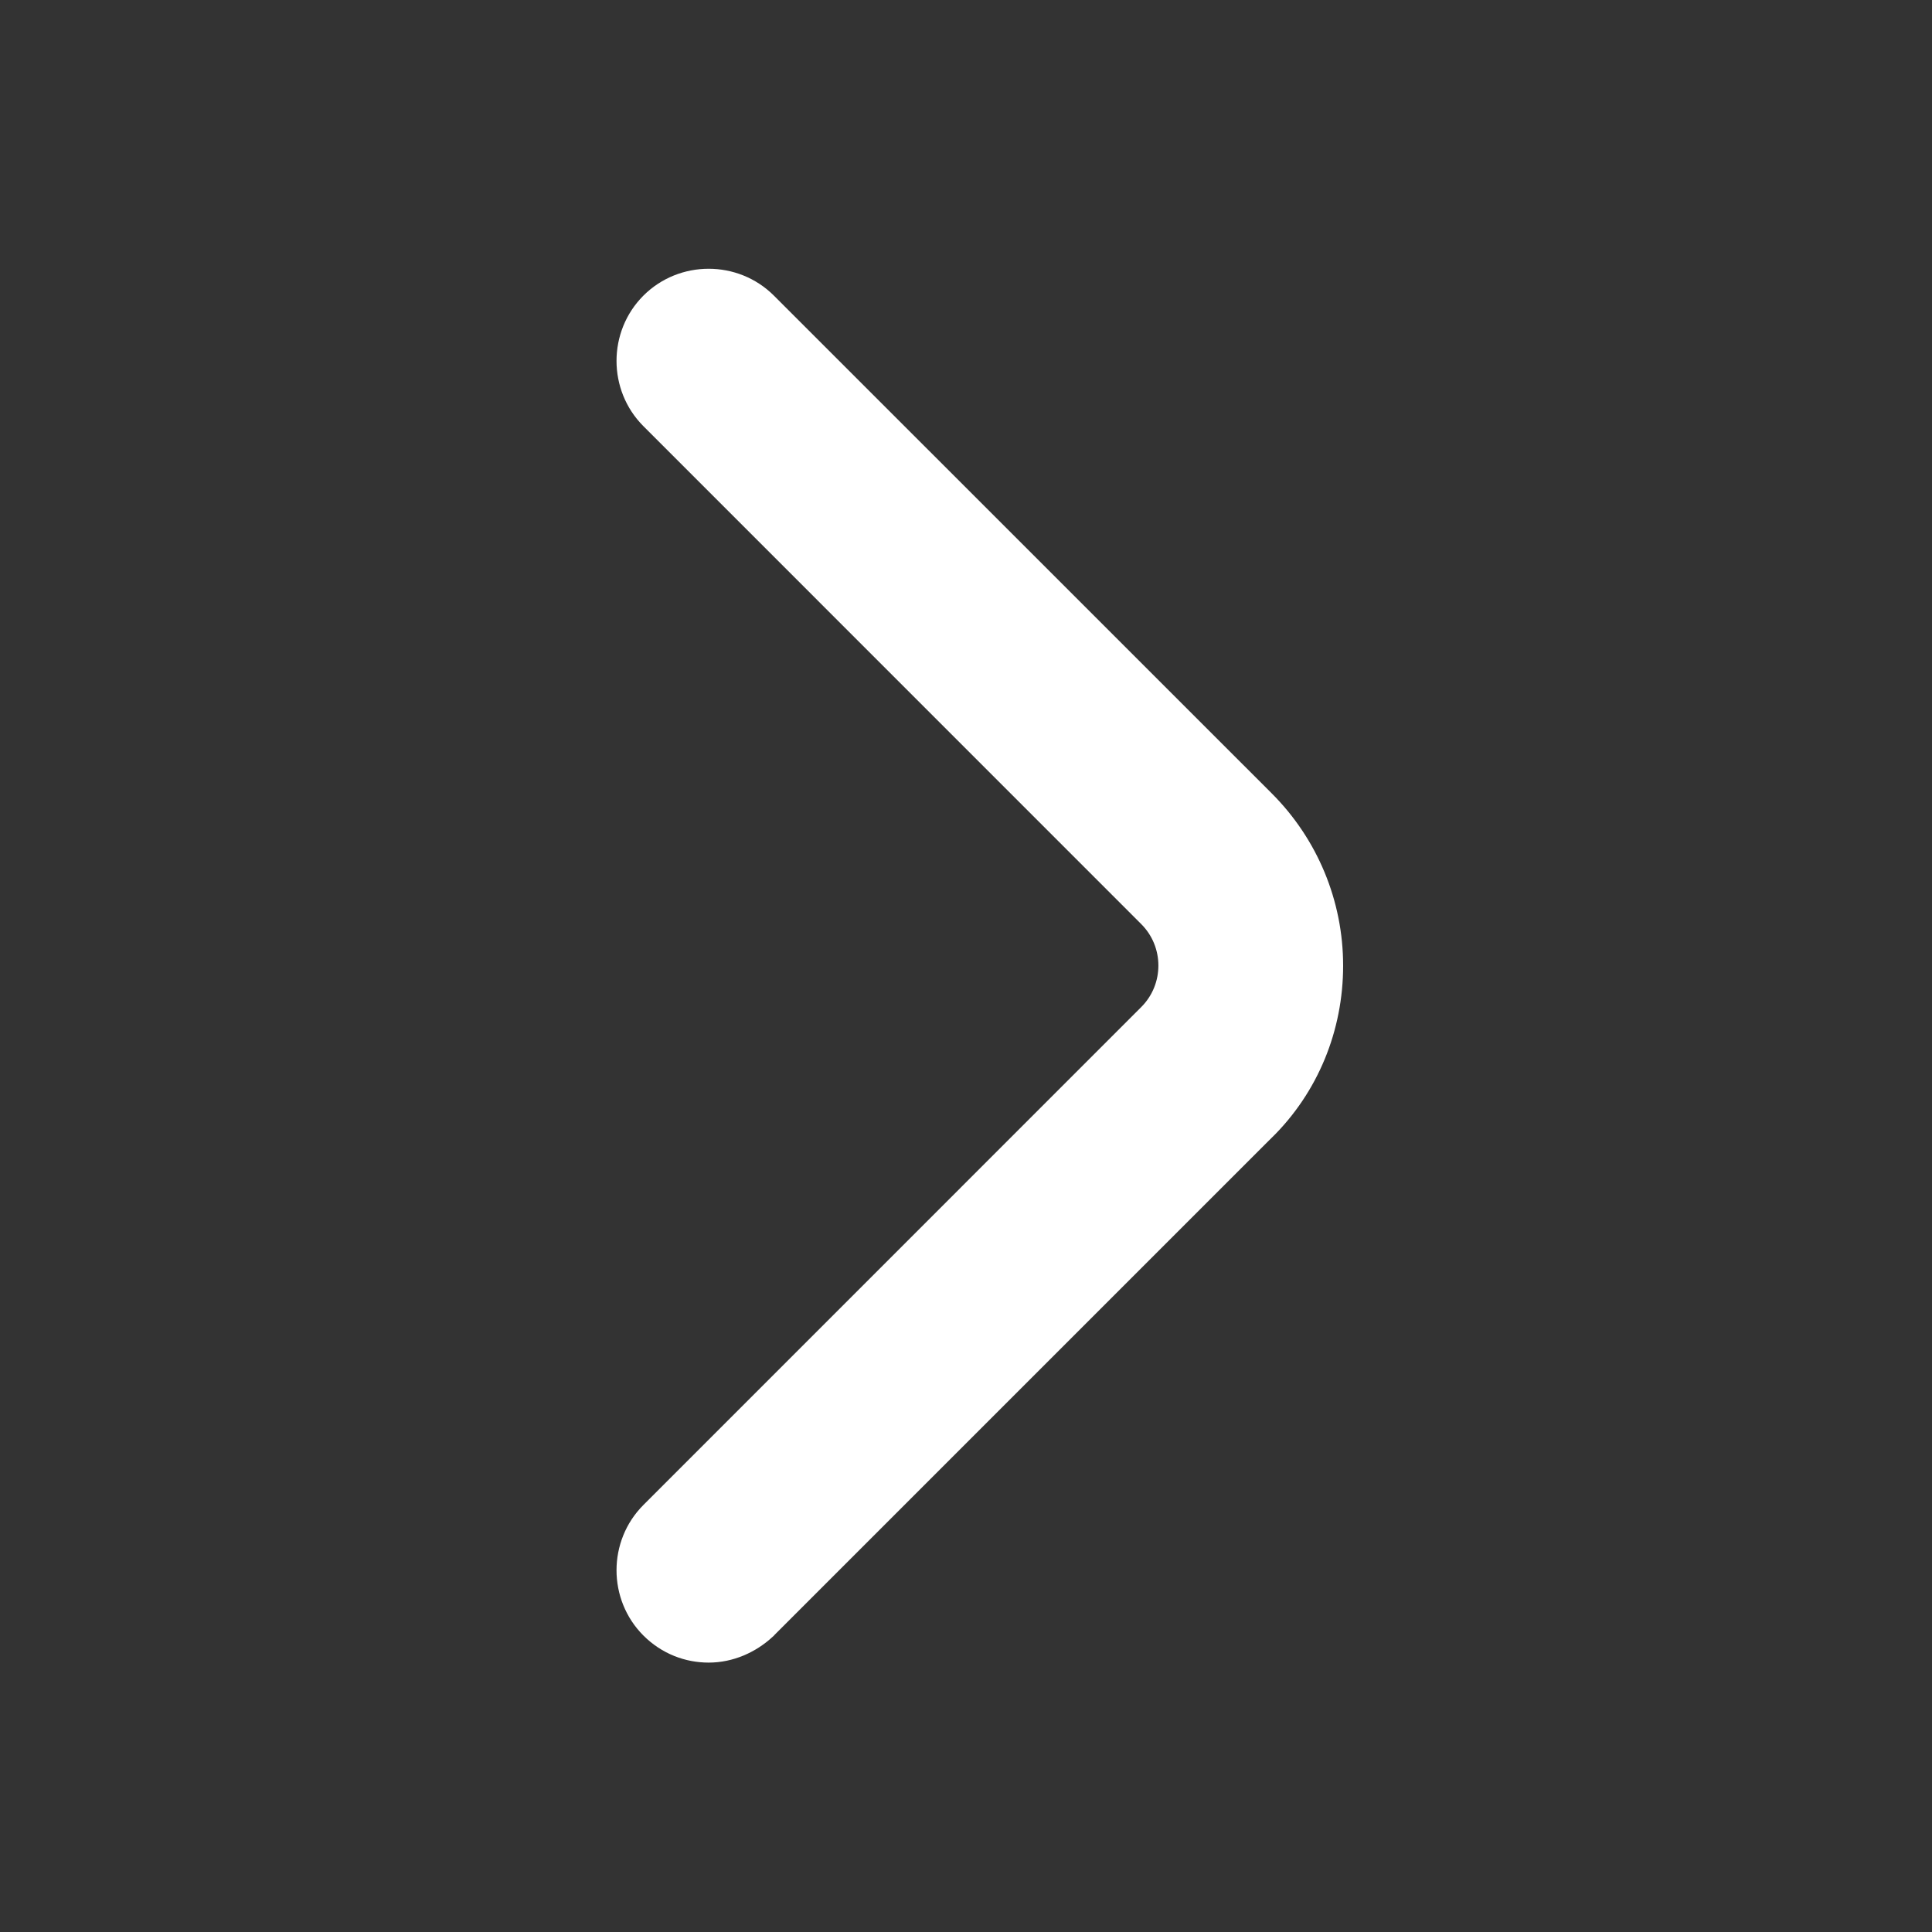 <svg width="25" height="25" viewBox="0 0 25 25" fill="none" xmlns="http://www.w3.org/2000/svg">
<rect x="0" y="0" width="25" height="25" fill="#333333" stroke="none"/>
<path d="M9.849 21.009L9.849 21.009L9.854 21.003L16.294 14.563C16.294 14.563 16.295 14.563 16.295 14.563C16.853 14.015 17.153 13.274 17.153 12.495C17.153 11.713 16.842 10.973 16.296 10.427L9.854 3.986C9.479 3.611 8.861 3.611 8.486 3.986C8.111 4.361 8.111 4.979 8.486 5.354L14.927 11.796C15.313 12.181 15.313 12.808 14.927 13.193L8.486 19.635C8.111 20.01 8.111 20.628 8.486 21.003C8.679 21.196 8.925 21.287 9.17 21.287C9.422 21.287 9.663 21.182 9.849 21.009Z" fill="white" stroke="white" stroke-width="0.454"/>
</svg>
